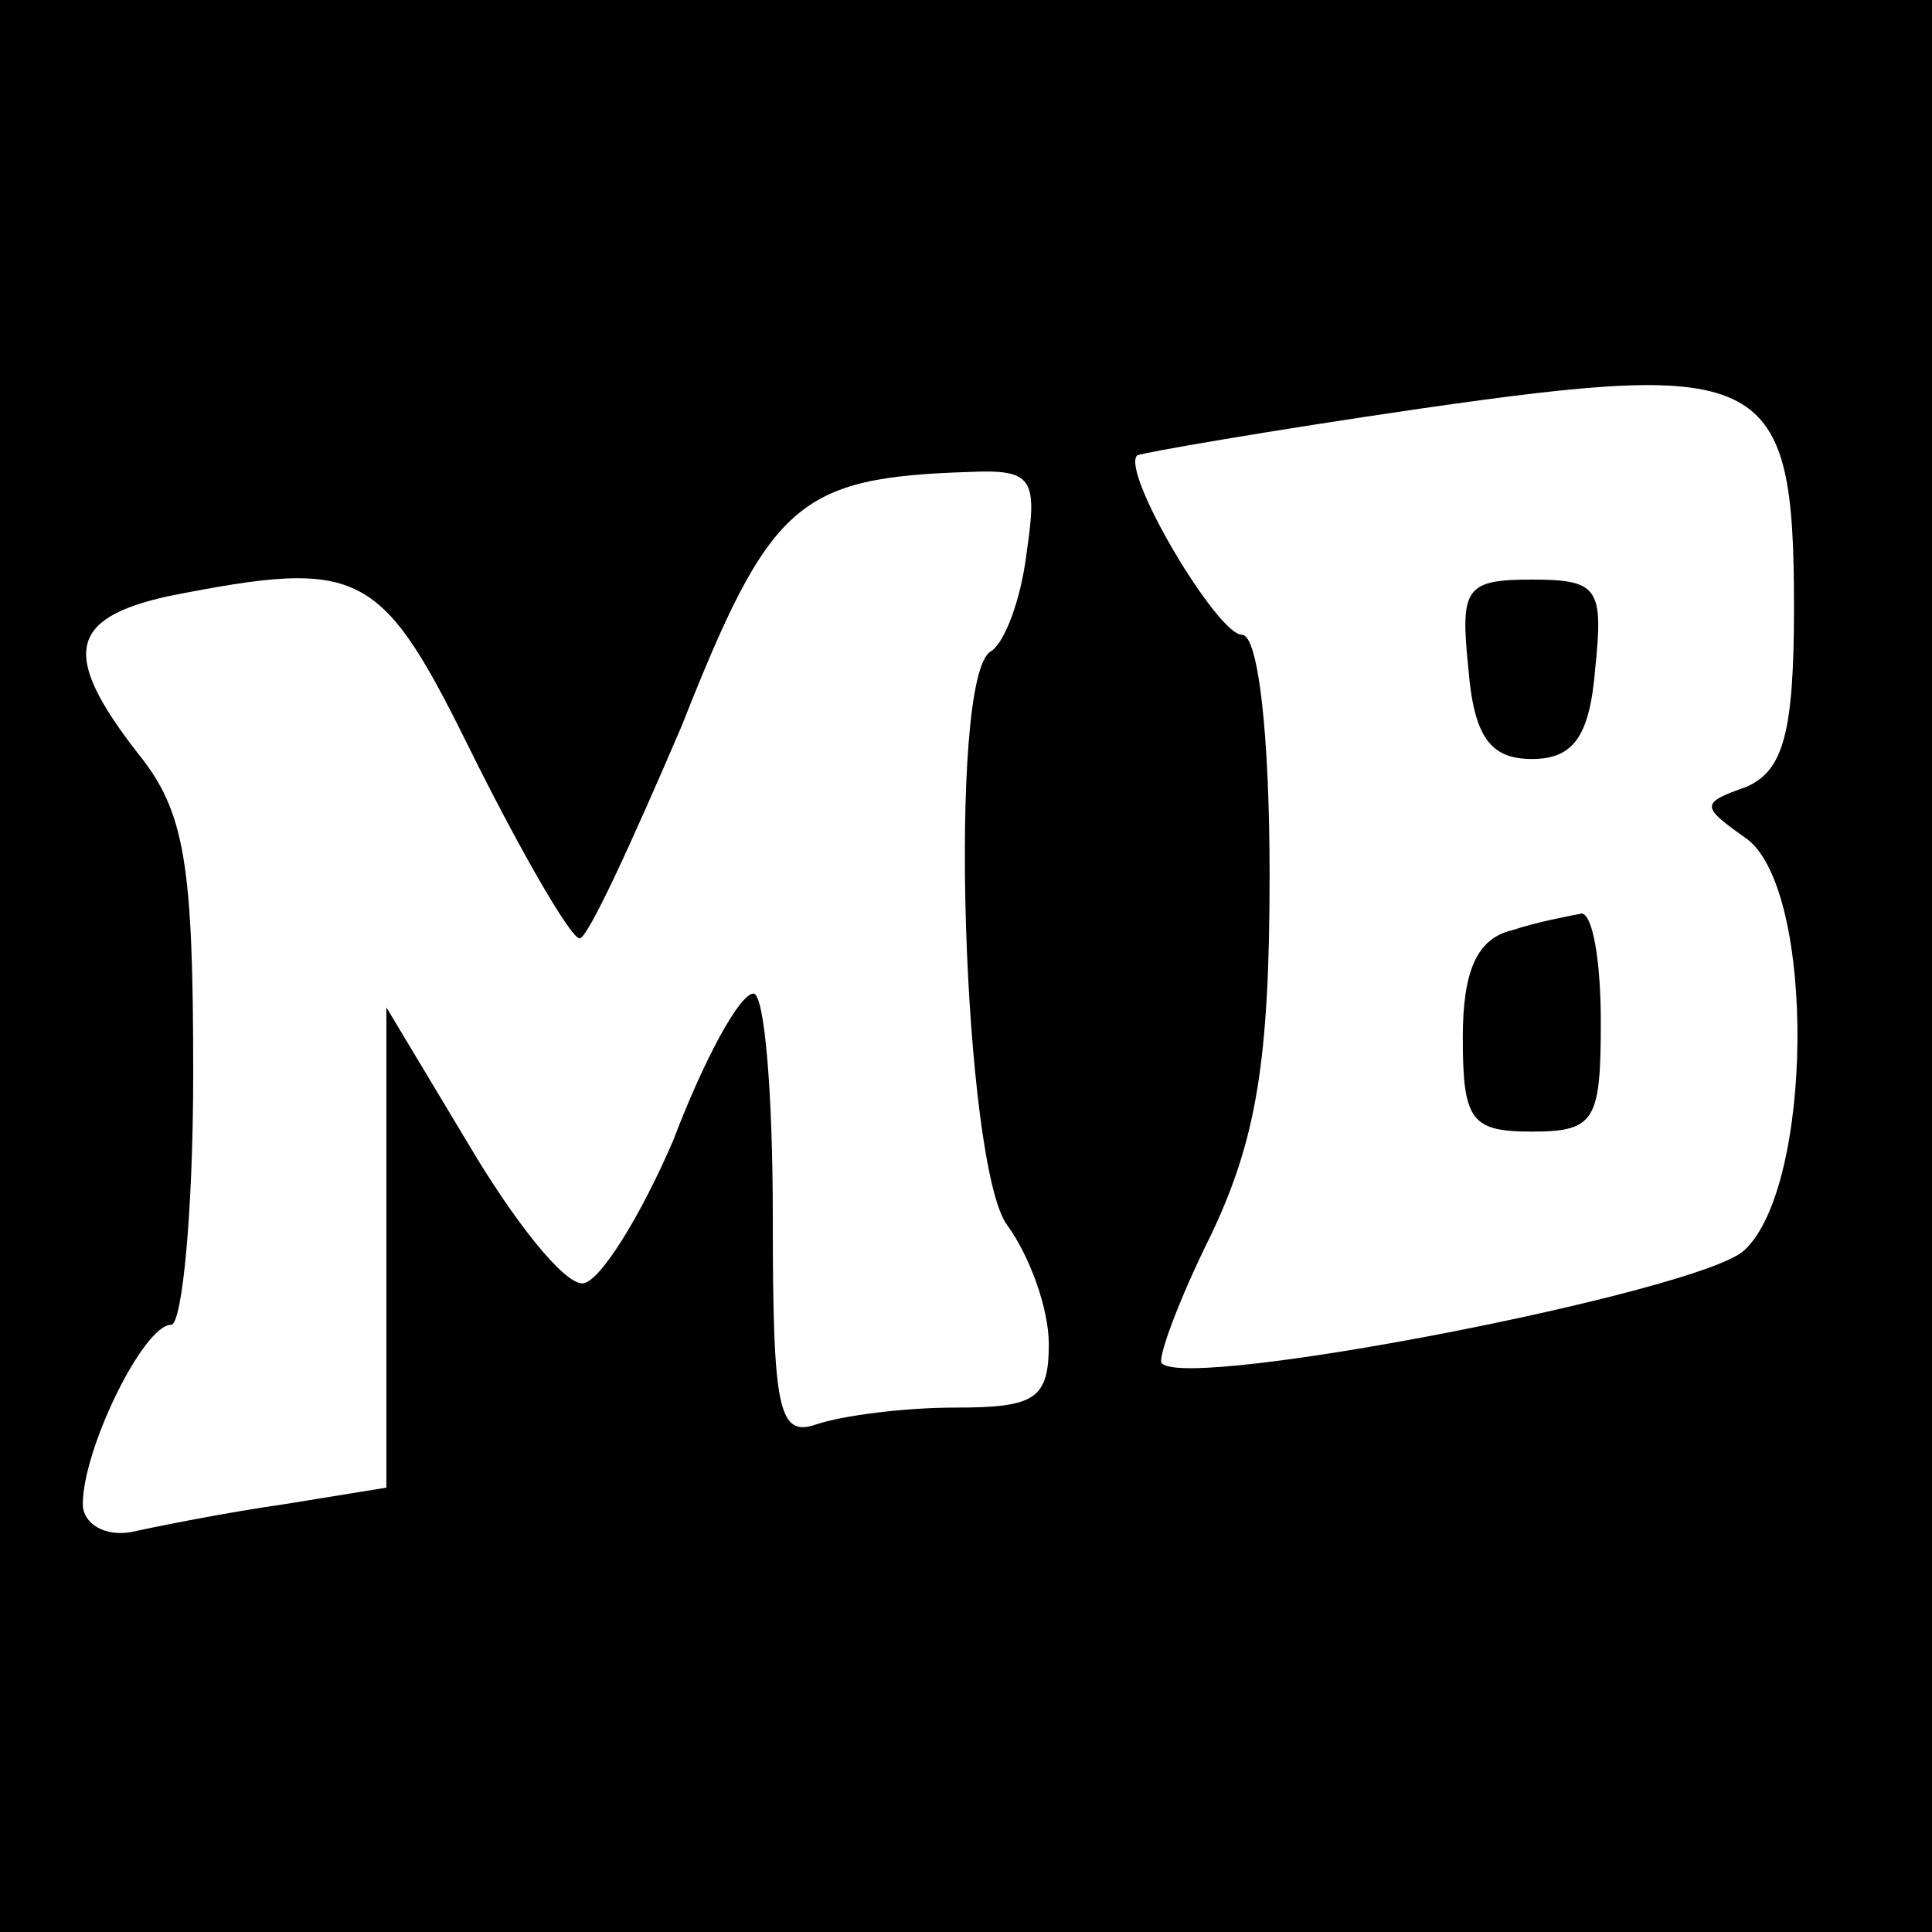<?xml version="1.0" standalone="no"?>
<!DOCTYPE svg PUBLIC "-//W3C//DTD SVG 20010904//EN"
 "http://www.w3.org/TR/2001/REC-SVG-20010904/DTD/svg10.dtd">
<svg version="1.0" xmlns="http://www.w3.org/2000/svg"
 width="70pt" height="70pt" viewBox="0 0 70 70"
 preserveAspectRatio="xMidYMid meet">
<g transform="translate(0,70) scale(0.1,-0.1)"
fill="#000000" stroke="none">
<path d="M0 350 l0 -350 350 0 350 0 0 350 0 350 -350 0 -350 0 0 -350z m650
130 c0 -46 -4 -59 -17 -65 -17 -6 -17 -7 0 -19 25 -19 24 -126 -1 -149 -16
-15 -201 -51 -211 -41 -2 1 6 23 18 47 16 34 21 62 21 130 0 50 -4 87 -10 87
-9 0 -44 59 -38 65 2 1 48 9 103 17 125 18 135 13 135 -72z m-278 20 c-2 -17
-8 -33 -13 -36 -16 -9 -10 -187 6 -208 8 -11 15 -30 15 -43 0 -20 -5 -23 -34
-23 -19 0 -41 -3 -50 -6 -14 -5 -16 5 -16 75 0 45 -3 81 -7 81 -5 0 -18 -24
-29 -53 -12 -28 -27 -52 -33 -52 -7 0 -25 23 -41 50 l-30 50 0 -87 0 -87 -37
-6 c-21 -3 -46 -8 -55 -10 -10 -2 -18 3 -18 10 0 20 22 65 32 65 4 0 8 41 8
91 0 76 -3 95 -20 116 -28 36 -25 49 11 57 71 14 77 10 111 -59 18 -36 35 -65
38 -65 3 0 19 35 37 77 32 81 42 90 104 92 23 1 25 -2 21 -29z"/>
<path d="M532 458 c2 -25 8 -33 23 -33 15 0 21 8 23 33 3 29 1 32 -23 32 -24
0 -26 -3 -23 -32z"/>
<path d="M548 363 c-13 -3 -18 -15 -18 -39 0 -30 3 -34 25 -34 23 0 25 4 25
40 0 22 -3 39 -7 39 -5 -1 -16 -3 -25 -6z"/>
</g>
</svg>
